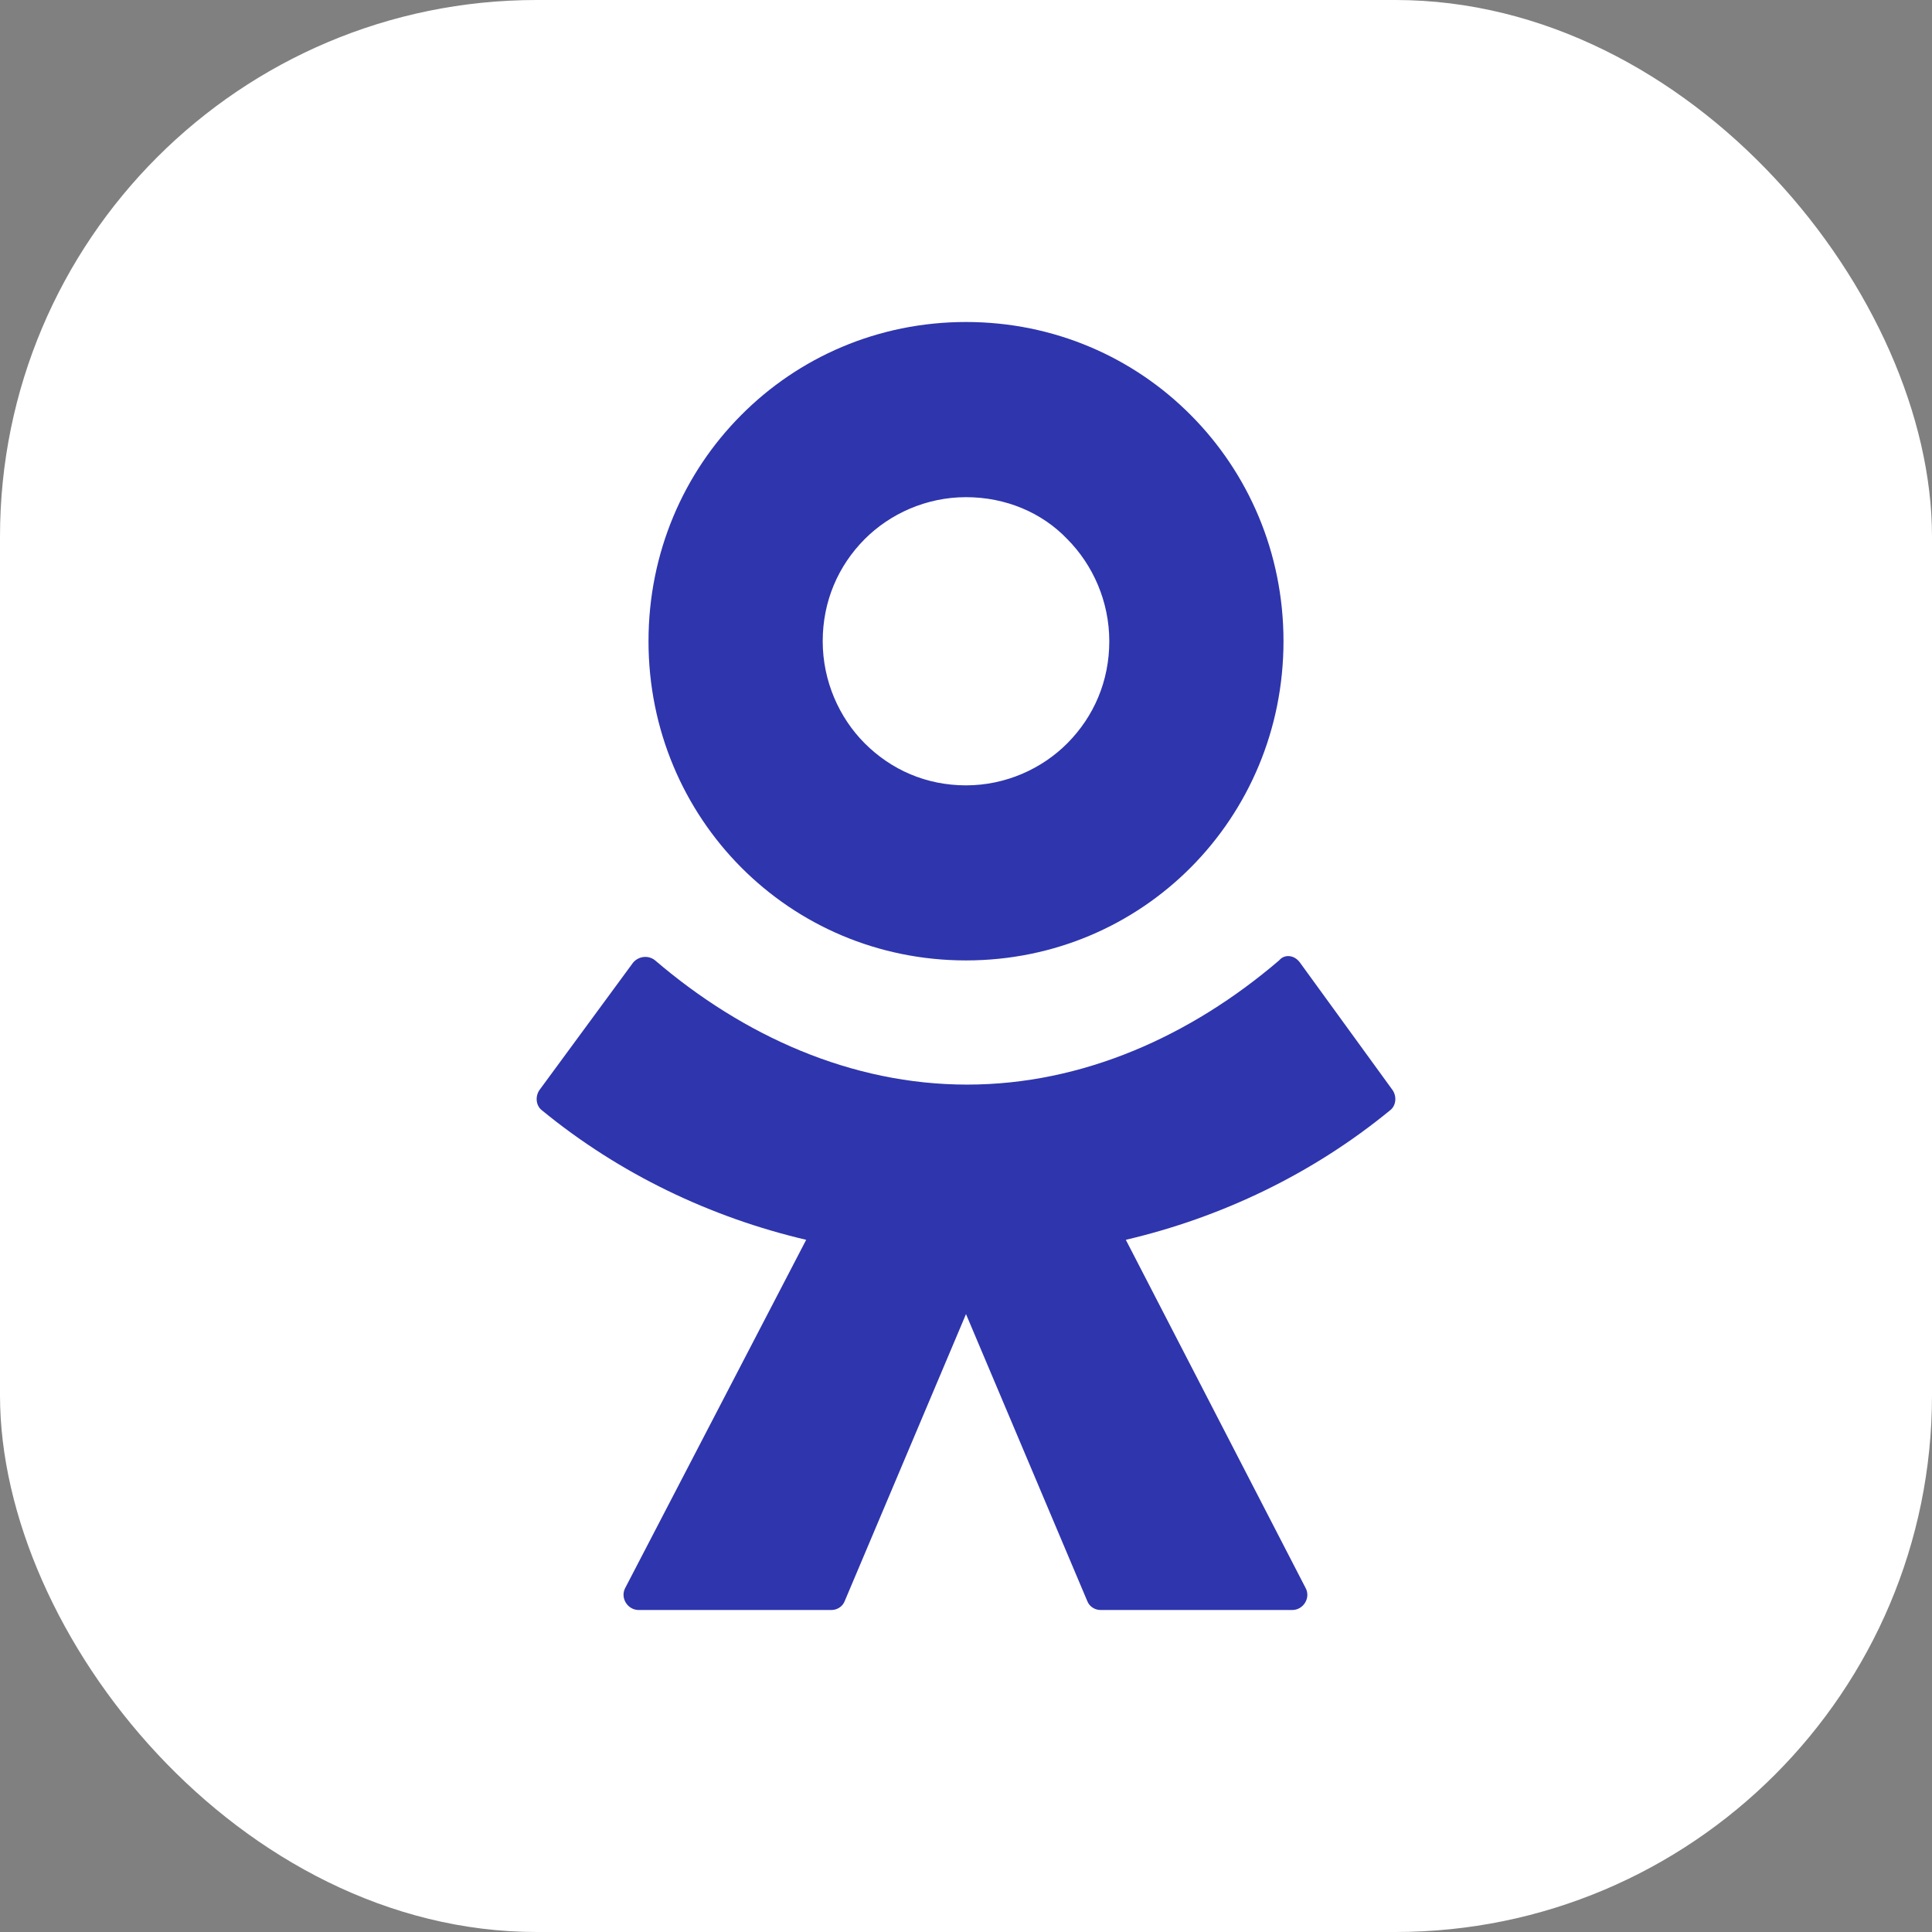 <?xml version="1.0" encoding="UTF-8"?> <svg xmlns="http://www.w3.org/2000/svg" width="18" height="18" viewBox="0 0 18 18" fill="none"><rect x="0" y="0" width="18" height="18" fill="#808080" stroke="none"/><rect width="18" height="18" rx="5" fill="white"></rect><path d="M11.095 8.081C10.561 8.618 9.822 8.948 9 8.948C8.178 8.948 7.439 8.618 6.905 8.081C6.371 7.544 6.042 6.8 6.042 5.974C6.042 5.148 6.371 4.404 6.905 3.868C7.439 3.33 8.178 3 9 3C9.822 3 10.561 3.33 11.095 3.868C11.629 4.405 11.958 5.148 11.958 5.974C11.958 6.8 11.629 7.544 11.095 8.081ZM9 4.632C8.63 4.632 8.291 4.787 8.055 5.024C7.809 5.272 7.665 5.602 7.665 5.974C7.665 6.346 7.819 6.687 8.055 6.924C8.302 7.172 8.63 7.317 9 7.317C9.37 7.317 9.709 7.162 9.945 6.924C10.191 6.676 10.335 6.346 10.335 5.974C10.335 5.602 10.181 5.262 9.945 5.024C9.709 4.776 9.37 4.632 9 4.632ZM12.112 8.969L12.975 10.157C13.016 10.219 13.005 10.301 12.954 10.342C12.225 10.941 11.373 11.344 10.489 11.551L12.163 14.793C12.215 14.886 12.143 15 12.04 15H10.253C10.202 15 10.15 14.969 10.13 14.917L9 12.243L7.87 14.917C7.85 14.969 7.798 15 7.747 15H5.95C5.847 15 5.775 14.886 5.826 14.793L7.511 11.551C6.628 11.344 5.775 10.941 5.046 10.342C4.995 10.301 4.984 10.219 5.025 10.157L5.898 8.969C5.95 8.907 6.042 8.897 6.104 8.948C6.925 9.651 7.932 10.105 9.01 10.105C10.089 10.105 11.095 9.651 11.917 8.948C11.968 8.886 12.061 8.897 12.112 8.969Z" fill="#2E35AD"></path></svg> 